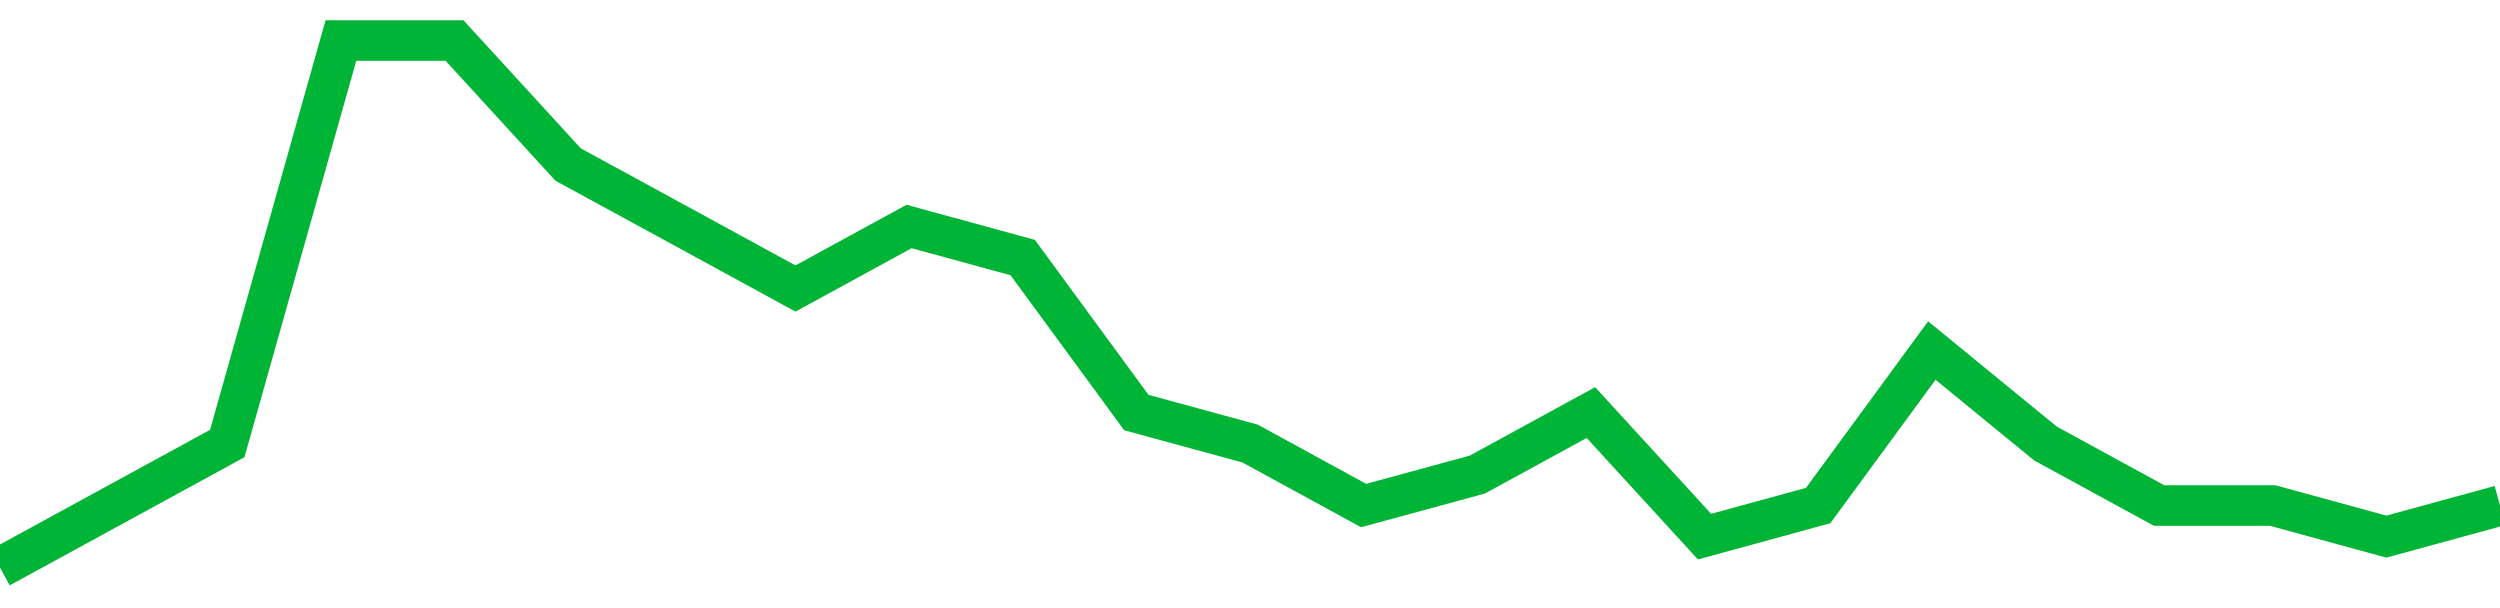 <!-- Generated with https://github.com/jxxe/sparkline/ --><svg viewBox="0 0 185 45" class="sparkline" xmlns="http://www.w3.org/2000/svg"><path class="sparkline--fill" d="M 0 42 L 0 42 L 8.409 37.41 L 16.818 32.82 L 25.227 3 L 33.636 3 L 42.045 12.18 L 50.455 16.76 L 58.864 21.35 L 67.273 16.76 L 75.682 19.06 L 84.091 30.53 L 92.5 32.82 L 100.909 37.41 L 109.318 35.12 L 117.727 30.53 L 126.136 39.71 L 134.545 37.41 L 142.955 25.94 L 151.364 32.82 L 159.773 37.41 L 168.182 37.41 L 176.591 39.71 L 185 37.41 V 45 L 0 45 Z" stroke="none" fill="none" ></path><path class="sparkline--line" d="M 0 42 L 0 42 L 8.409 37.41 L 16.818 32.82 L 25.227 3 L 33.636 3 L 42.045 12.18 L 50.455 16.76 L 58.864 21.35 L 67.273 16.76 L 75.682 19.06 L 84.091 30.53 L 92.5 32.82 L 100.909 37.41 L 109.318 35.12 L 117.727 30.53 L 126.136 39.71 L 134.545 37.41 L 142.955 25.94 L 151.364 32.82 L 159.773 37.41 L 168.182 37.41 L 176.591 39.71 L 185 37.41" fill="none" stroke-width="3" stroke="#00B436" ></path></svg>